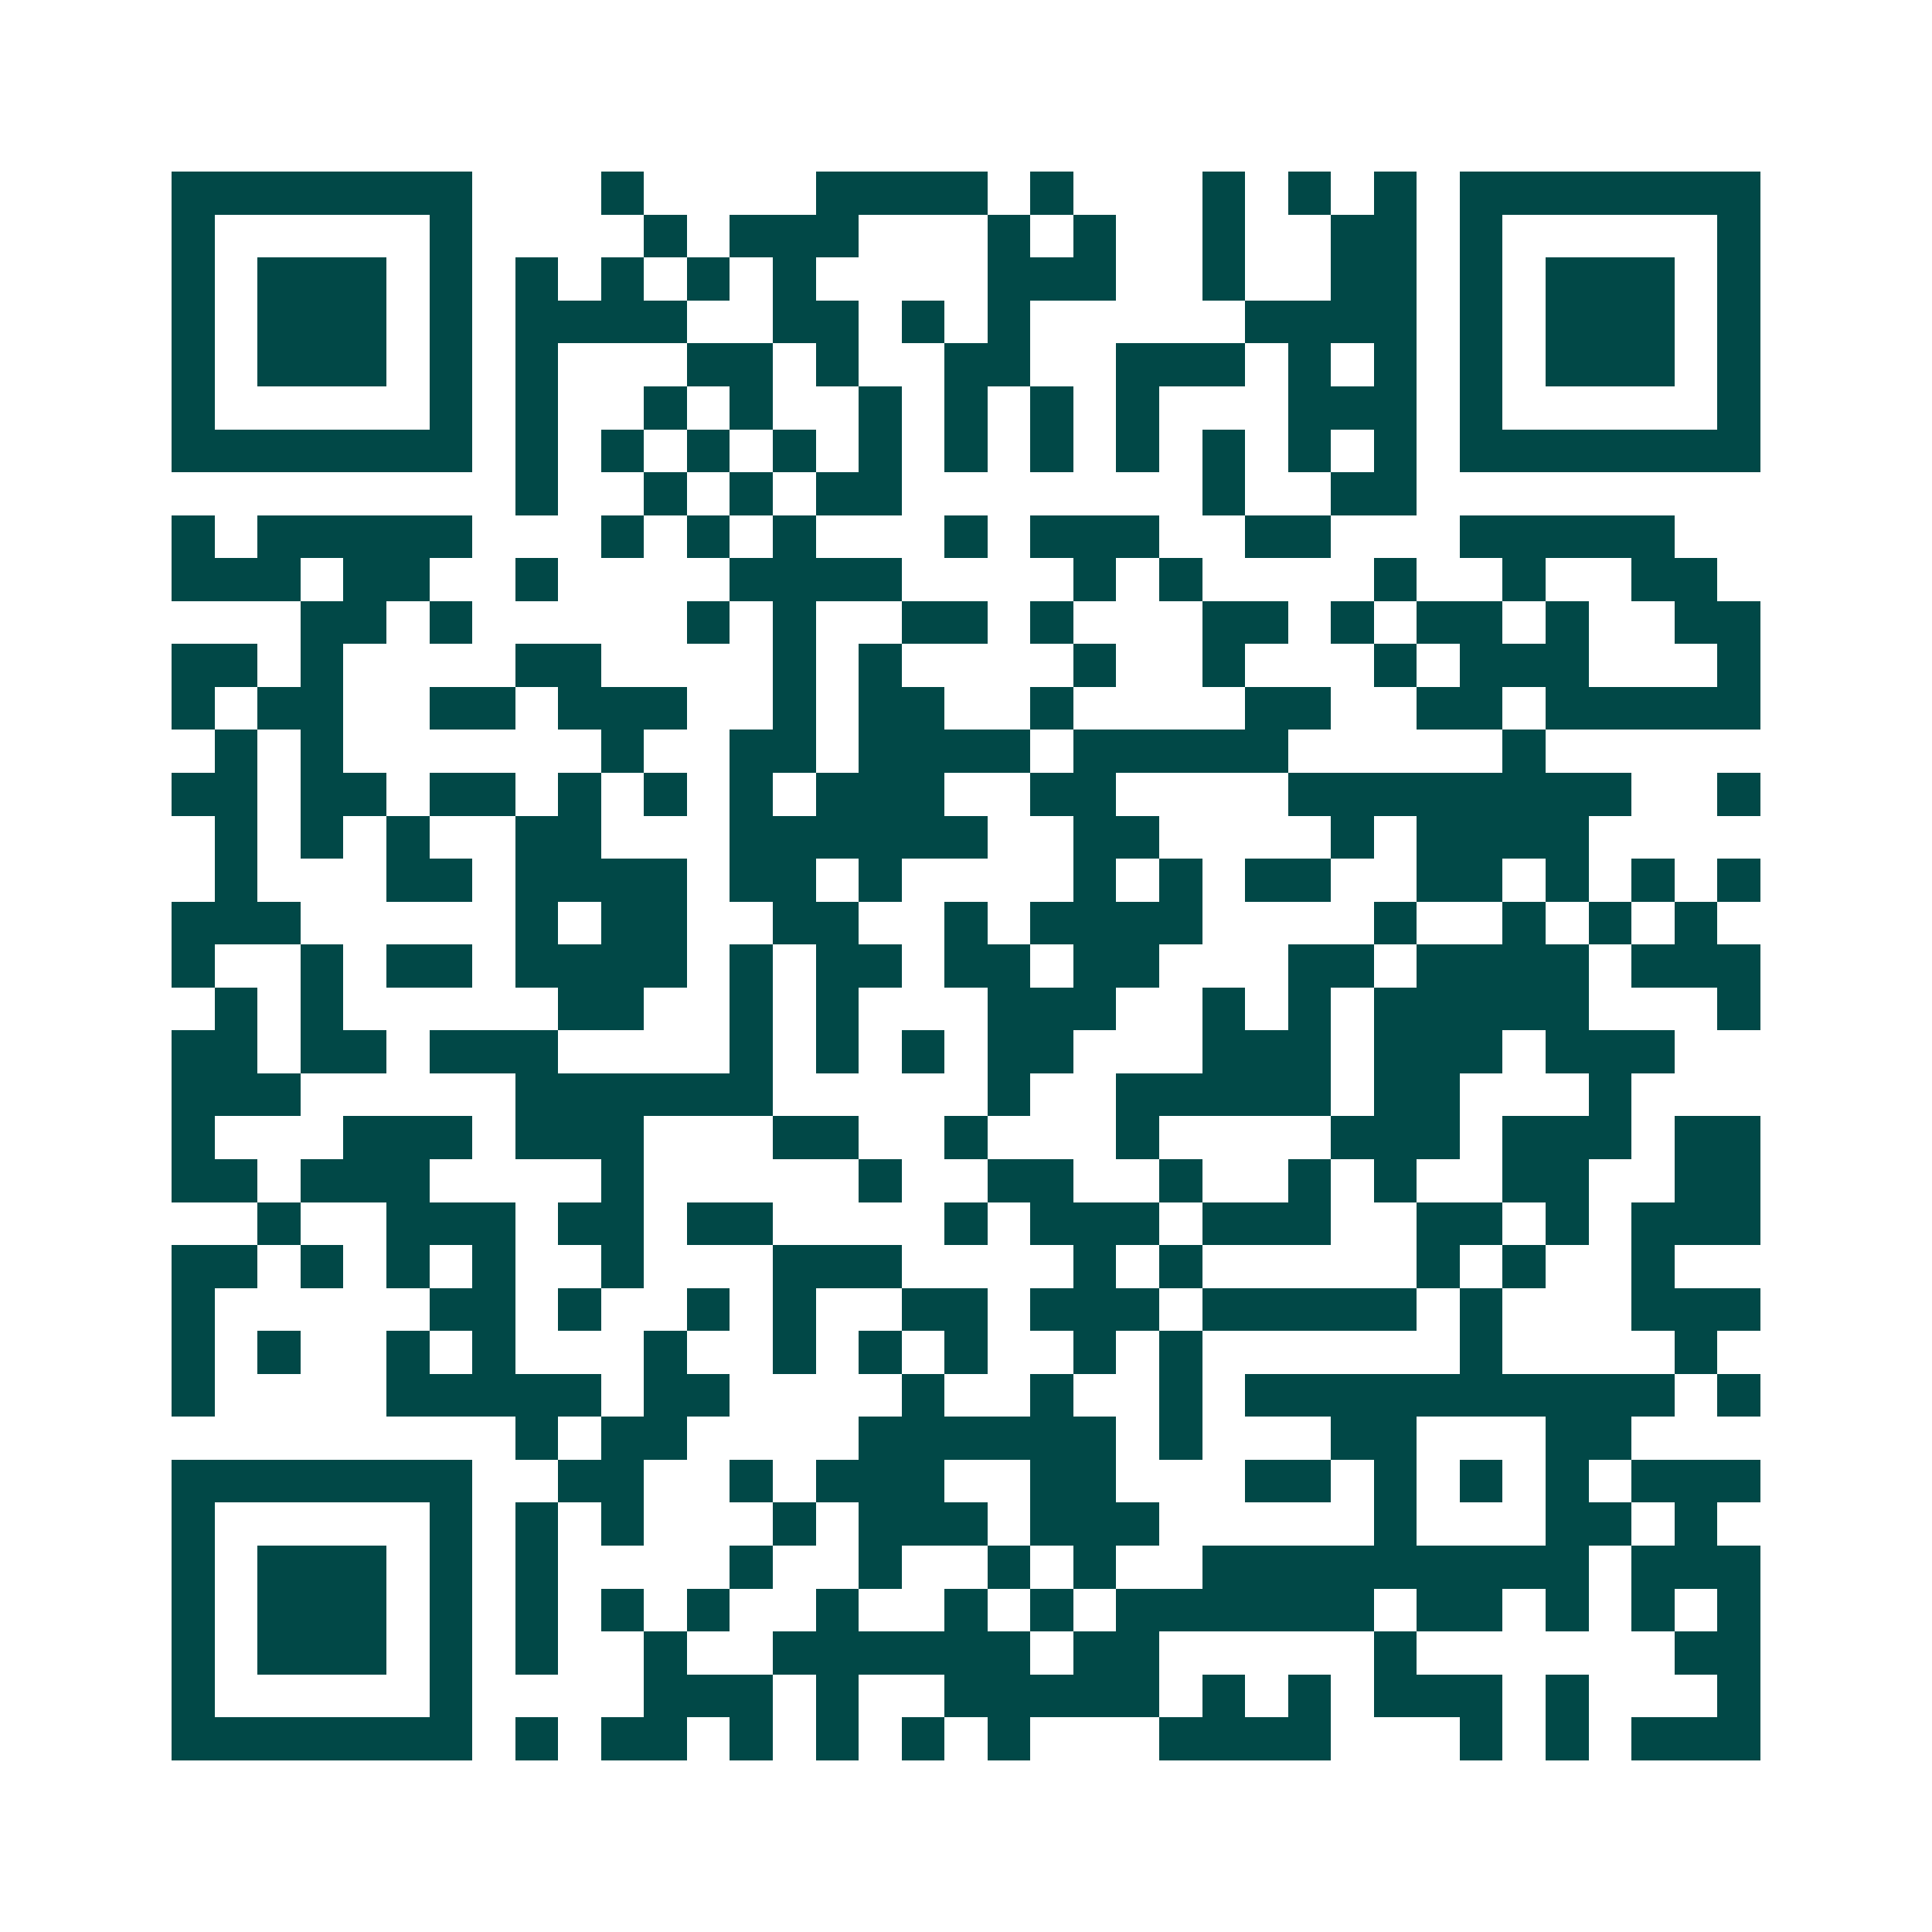 <svg xmlns="http://www.w3.org/2000/svg" width="200" height="200" viewBox="0 0 45 45" shape-rendering="crispEdges"><path fill="#ffffff" d="M0 0h45v45H0z"/><path stroke="#014847" d="M4 4.5h7m3 0h1m4 0h4m1 0h1m3 0h1m1 0h1m1 0h1m1 0h7M4 5.5h1m5 0h1m4 0h1m1 0h3m3 0h1m1 0h1m2 0h1m2 0h2m1 0h1m5 0h1M4 6.5h1m1 0h3m1 0h1m1 0h1m1 0h1m1 0h1m1 0h1m4 0h3m2 0h1m2 0h2m1 0h1m1 0h3m1 0h1M4 7.5h1m1 0h3m1 0h1m1 0h4m2 0h2m1 0h1m1 0h1m5 0h4m1 0h1m1 0h3m1 0h1M4 8.5h1m1 0h3m1 0h1m1 0h1m3 0h2m1 0h1m2 0h2m2 0h3m1 0h1m1 0h1m1 0h1m1 0h3m1 0h1M4 9.5h1m5 0h1m1 0h1m2 0h1m1 0h1m2 0h1m1 0h1m1 0h1m1 0h1m3 0h3m1 0h1m5 0h1M4 10.5h7m1 0h1m1 0h1m1 0h1m1 0h1m1 0h1m1 0h1m1 0h1m1 0h1m1 0h1m1 0h1m1 0h1m1 0h7M12 11.5h1m2 0h1m1 0h1m1 0h2m7 0h1m2 0h2M4 12.5h1m1 0h5m3 0h1m1 0h1m1 0h1m3 0h1m1 0h3m2 0h2m3 0h5M4 13.5h3m1 0h2m2 0h1m4 0h4m4 0h1m1 0h1m4 0h1m2 0h1m2 0h2M7 14.5h2m1 0h1m5 0h1m1 0h1m2 0h2m1 0h1m3 0h2m1 0h1m1 0h2m1 0h1m2 0h2M4 15.5h2m1 0h1m4 0h2m4 0h1m1 0h1m4 0h1m2 0h1m3 0h1m1 0h3m3 0h1M4 16.5h1m1 0h2m2 0h2m1 0h3m2 0h1m1 0h2m2 0h1m4 0h2m2 0h2m1 0h5M5 17.5h1m1 0h1m6 0h1m2 0h2m1 0h4m1 0h5m5 0h1M4 18.5h2m1 0h2m1 0h2m1 0h1m1 0h1m1 0h1m1 0h3m2 0h2m4 0h8m2 0h1M5 19.5h1m1 0h1m1 0h1m2 0h2m3 0h6m2 0h2m4 0h1m1 0h4M5 20.5h1m3 0h2m1 0h4m1 0h2m1 0h1m4 0h1m1 0h1m1 0h2m2 0h2m1 0h1m1 0h1m1 0h1M4 21.5h3m5 0h1m1 0h2m2 0h2m2 0h1m1 0h4m4 0h1m2 0h1m1 0h1m1 0h1M4 22.5h1m2 0h1m1 0h2m1 0h4m1 0h1m1 0h2m1 0h2m1 0h2m3 0h2m1 0h4m1 0h3M5 23.5h1m1 0h1m5 0h2m2 0h1m1 0h1m3 0h3m2 0h1m1 0h1m1 0h5m3 0h1M4 24.5h2m1 0h2m1 0h3m4 0h1m1 0h1m1 0h1m1 0h2m3 0h3m1 0h3m1 0h3M4 25.5h3m5 0h6m5 0h1m2 0h5m1 0h2m3 0h1M4 26.5h1m3 0h3m1 0h3m3 0h2m2 0h1m3 0h1m4 0h3m1 0h3m1 0h2M4 27.5h2m1 0h3m4 0h1m5 0h1m2 0h2m2 0h1m2 0h1m1 0h1m2 0h2m2 0h2M6 28.5h1m2 0h3m1 0h2m1 0h2m4 0h1m1 0h3m1 0h3m2 0h2m1 0h1m1 0h3M4 29.5h2m1 0h1m1 0h1m1 0h1m2 0h1m3 0h3m4 0h1m1 0h1m5 0h1m1 0h1m2 0h1M4 30.5h1m5 0h2m1 0h1m2 0h1m1 0h1m2 0h2m1 0h3m1 0h5m1 0h1m3 0h3M4 31.5h1m1 0h1m2 0h1m1 0h1m3 0h1m2 0h1m1 0h1m1 0h1m2 0h1m1 0h1m6 0h1m4 0h1M4 32.5h1m4 0h5m1 0h2m4 0h1m2 0h1m2 0h1m1 0h10m1 0h1M12 33.5h1m1 0h2m4 0h6m1 0h1m3 0h2m3 0h2M4 34.5h7m2 0h2m2 0h1m1 0h3m2 0h2m3 0h2m1 0h1m1 0h1m1 0h1m1 0h3M4 35.5h1m5 0h1m1 0h1m1 0h1m3 0h1m1 0h3m1 0h3m5 0h1m3 0h2m1 0h1M4 36.5h1m1 0h3m1 0h1m1 0h1m4 0h1m2 0h1m2 0h1m1 0h1m2 0h9m1 0h3M4 37.5h1m1 0h3m1 0h1m1 0h1m1 0h1m1 0h1m2 0h1m2 0h1m1 0h1m1 0h6m1 0h2m1 0h1m1 0h1m1 0h1M4 38.5h1m1 0h3m1 0h1m1 0h1m2 0h1m2 0h6m1 0h2m5 0h1m6 0h2M4 39.5h1m5 0h1m4 0h3m1 0h1m2 0h5m1 0h1m1 0h1m1 0h3m1 0h1m3 0h1M4 40.5h7m1 0h1m1 0h2m1 0h1m1 0h1m1 0h1m1 0h1m3 0h4m3 0h1m1 0h1m1 0h3"/></svg>
